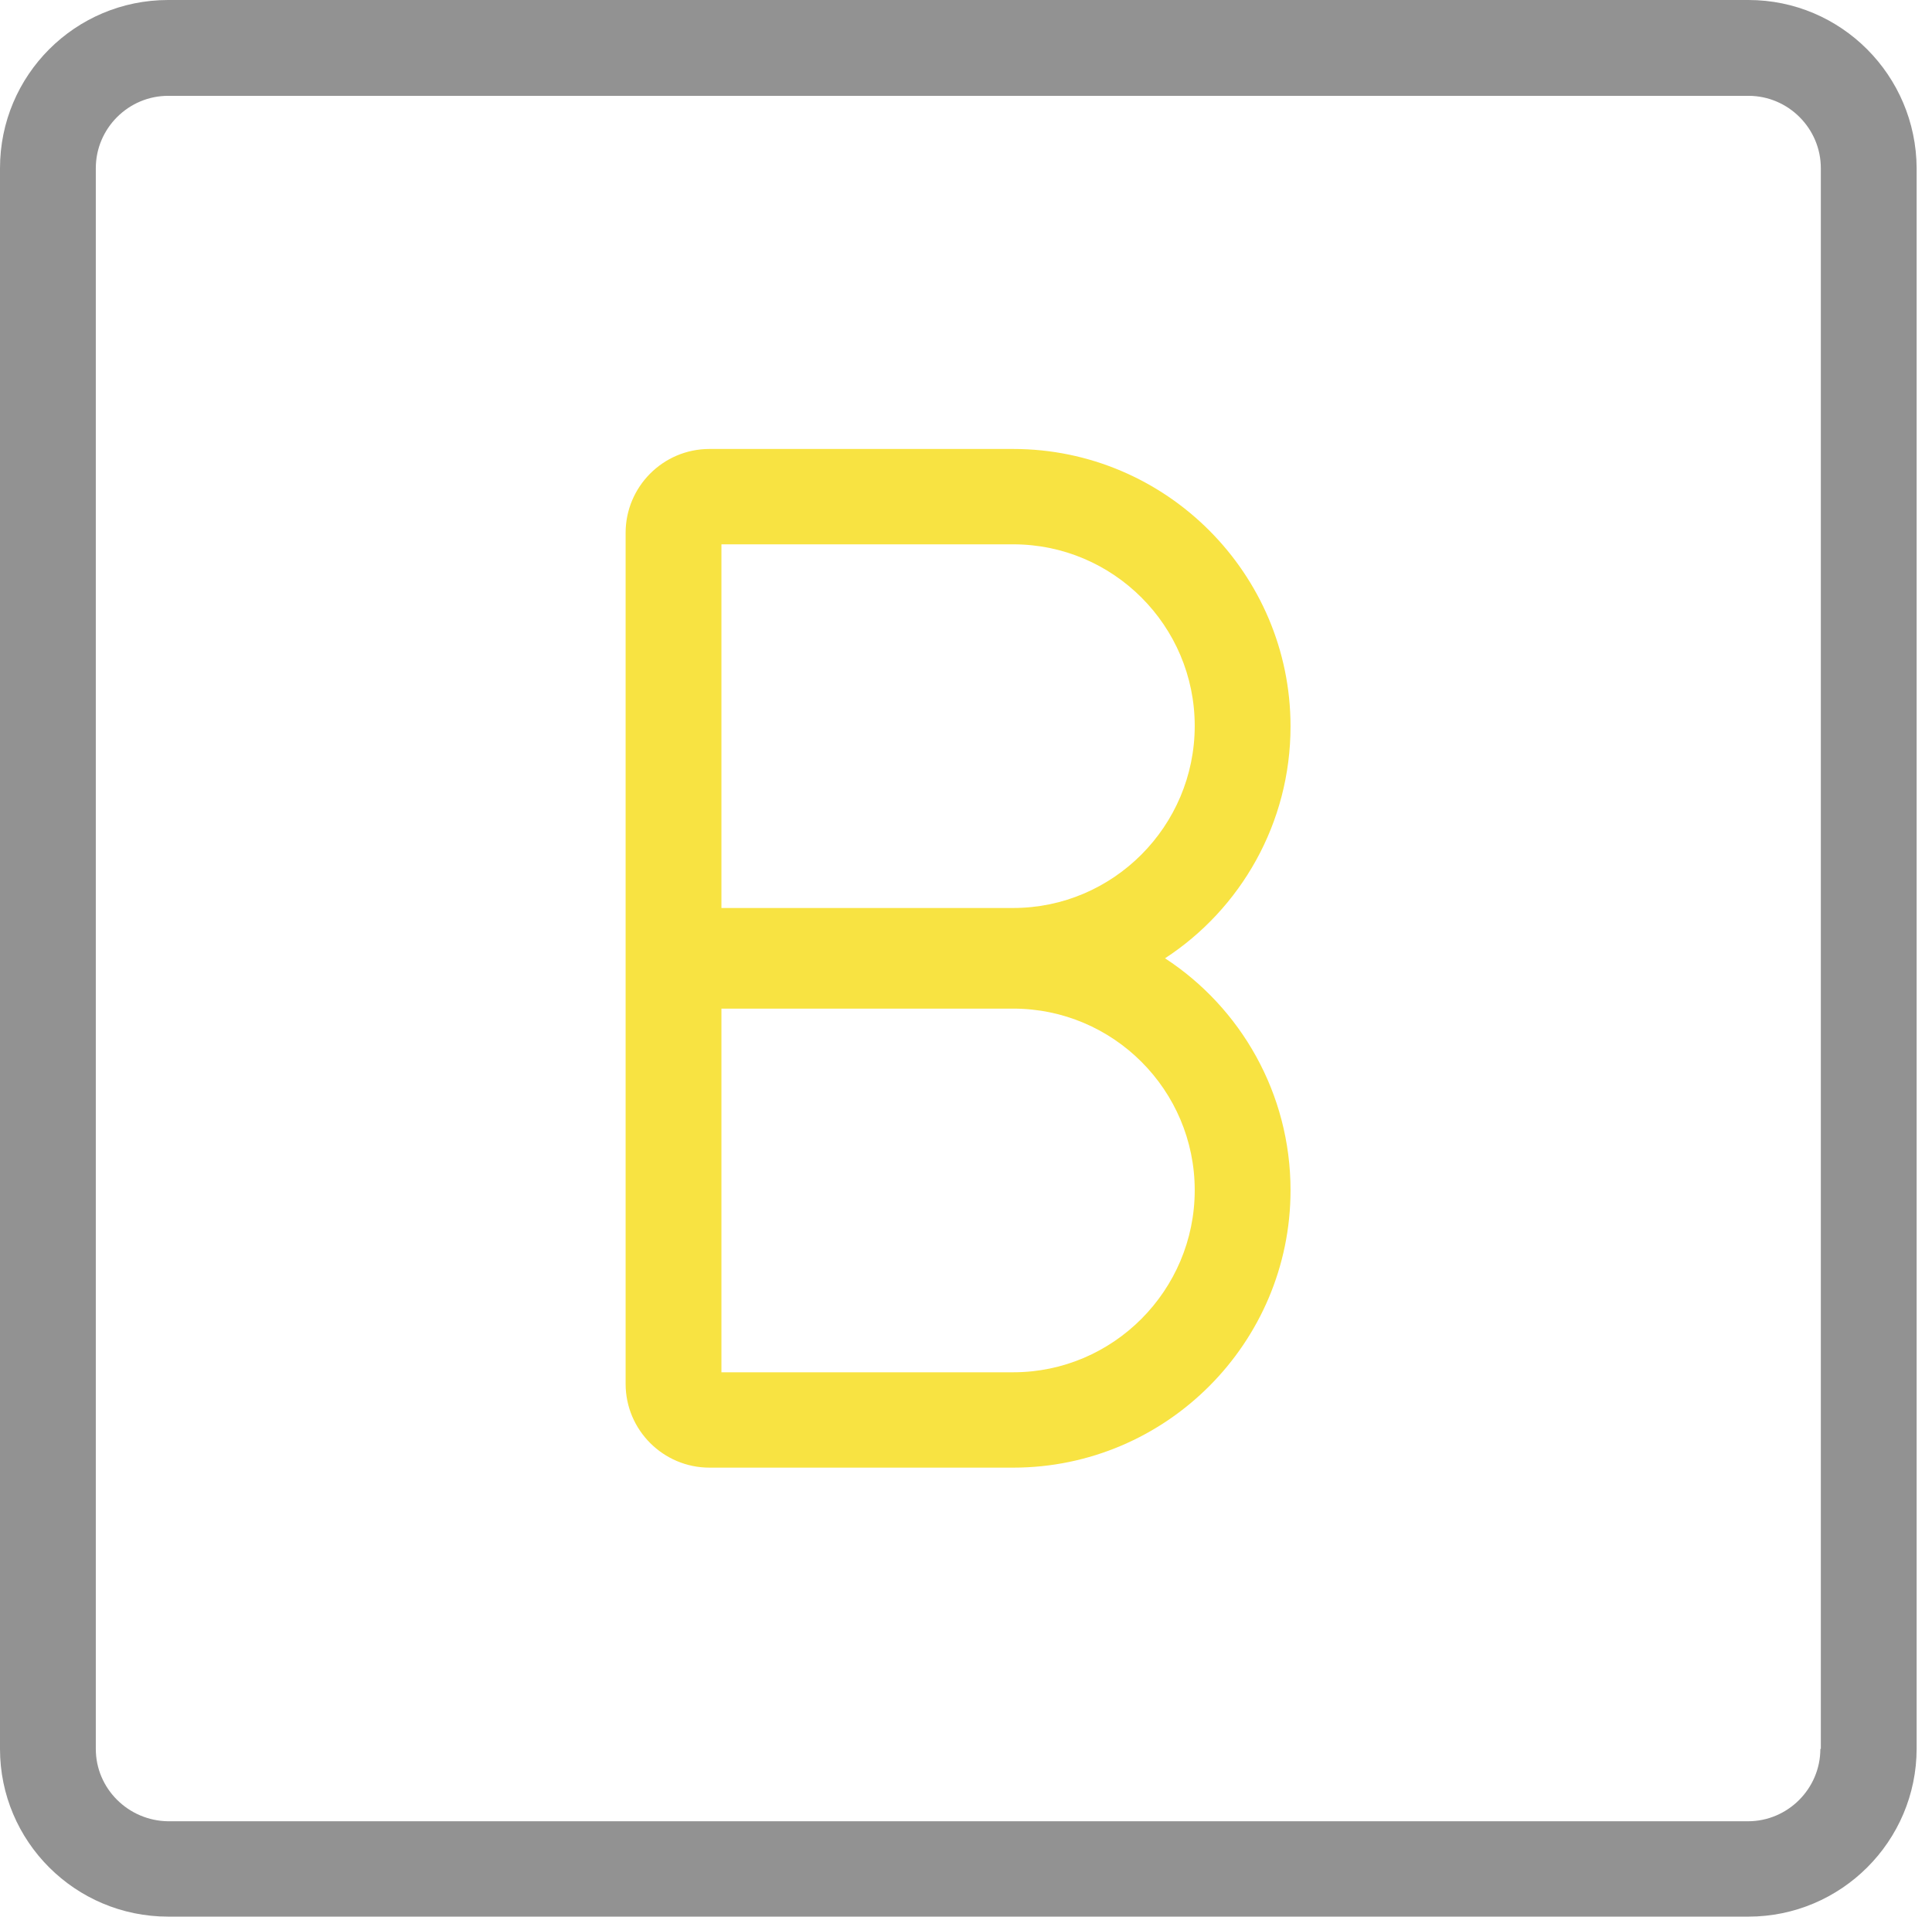 <svg width="122" height="121" viewBox="0 0 122 121" fill="none" xmlns="http://www.w3.org/2000/svg">
<path d="M110.412 0H10.618C4.749 0 -6.10352e-05 4.749 -6.10352e-05 10.618V110.413C-6.10352e-05 116.251 4.749 121 10.618 121H110.412C116.251 121 121.03 116.251 121.03 110.382V10.618C121 4.749 116.251 0 110.412 0ZM114.95 110.413C114.95 112.923 112.893 114.98 110.382 114.98H10.618C8.107 114.95 6.05 112.923 6.05 110.413V10.618C6.05 8.107 8.107 6.05 10.618 6.05H110.412C112.923 6.05 114.98 8.107 114.98 10.618V110.413H114.95Z" fill="#929292"/>
<path d="M81.493 45.858C81.493 36.209 73.628 28.344 63.979 28.344H44.8C41.866 28.344 39.506 30.733 39.506 33.638V57.626V63.373V87.362C39.506 90.296 41.896 92.655 44.8 92.655H63.979C73.628 92.655 81.493 84.79 81.493 75.141C81.493 69.03 78.347 63.615 73.568 60.499C78.347 57.384 81.493 51.969 81.493 45.858ZM63.979 86.635H45.556V63.676H63.979C70.301 63.676 75.443 68.818 75.443 75.141C75.443 81.463 70.301 86.635 63.979 86.635ZM63.979 57.323H45.556V34.364H63.979C70.301 34.364 75.443 39.506 75.443 45.828C75.443 52.151 70.301 57.323 63.979 57.323Z" fill="#F8E342"/>
</svg>
